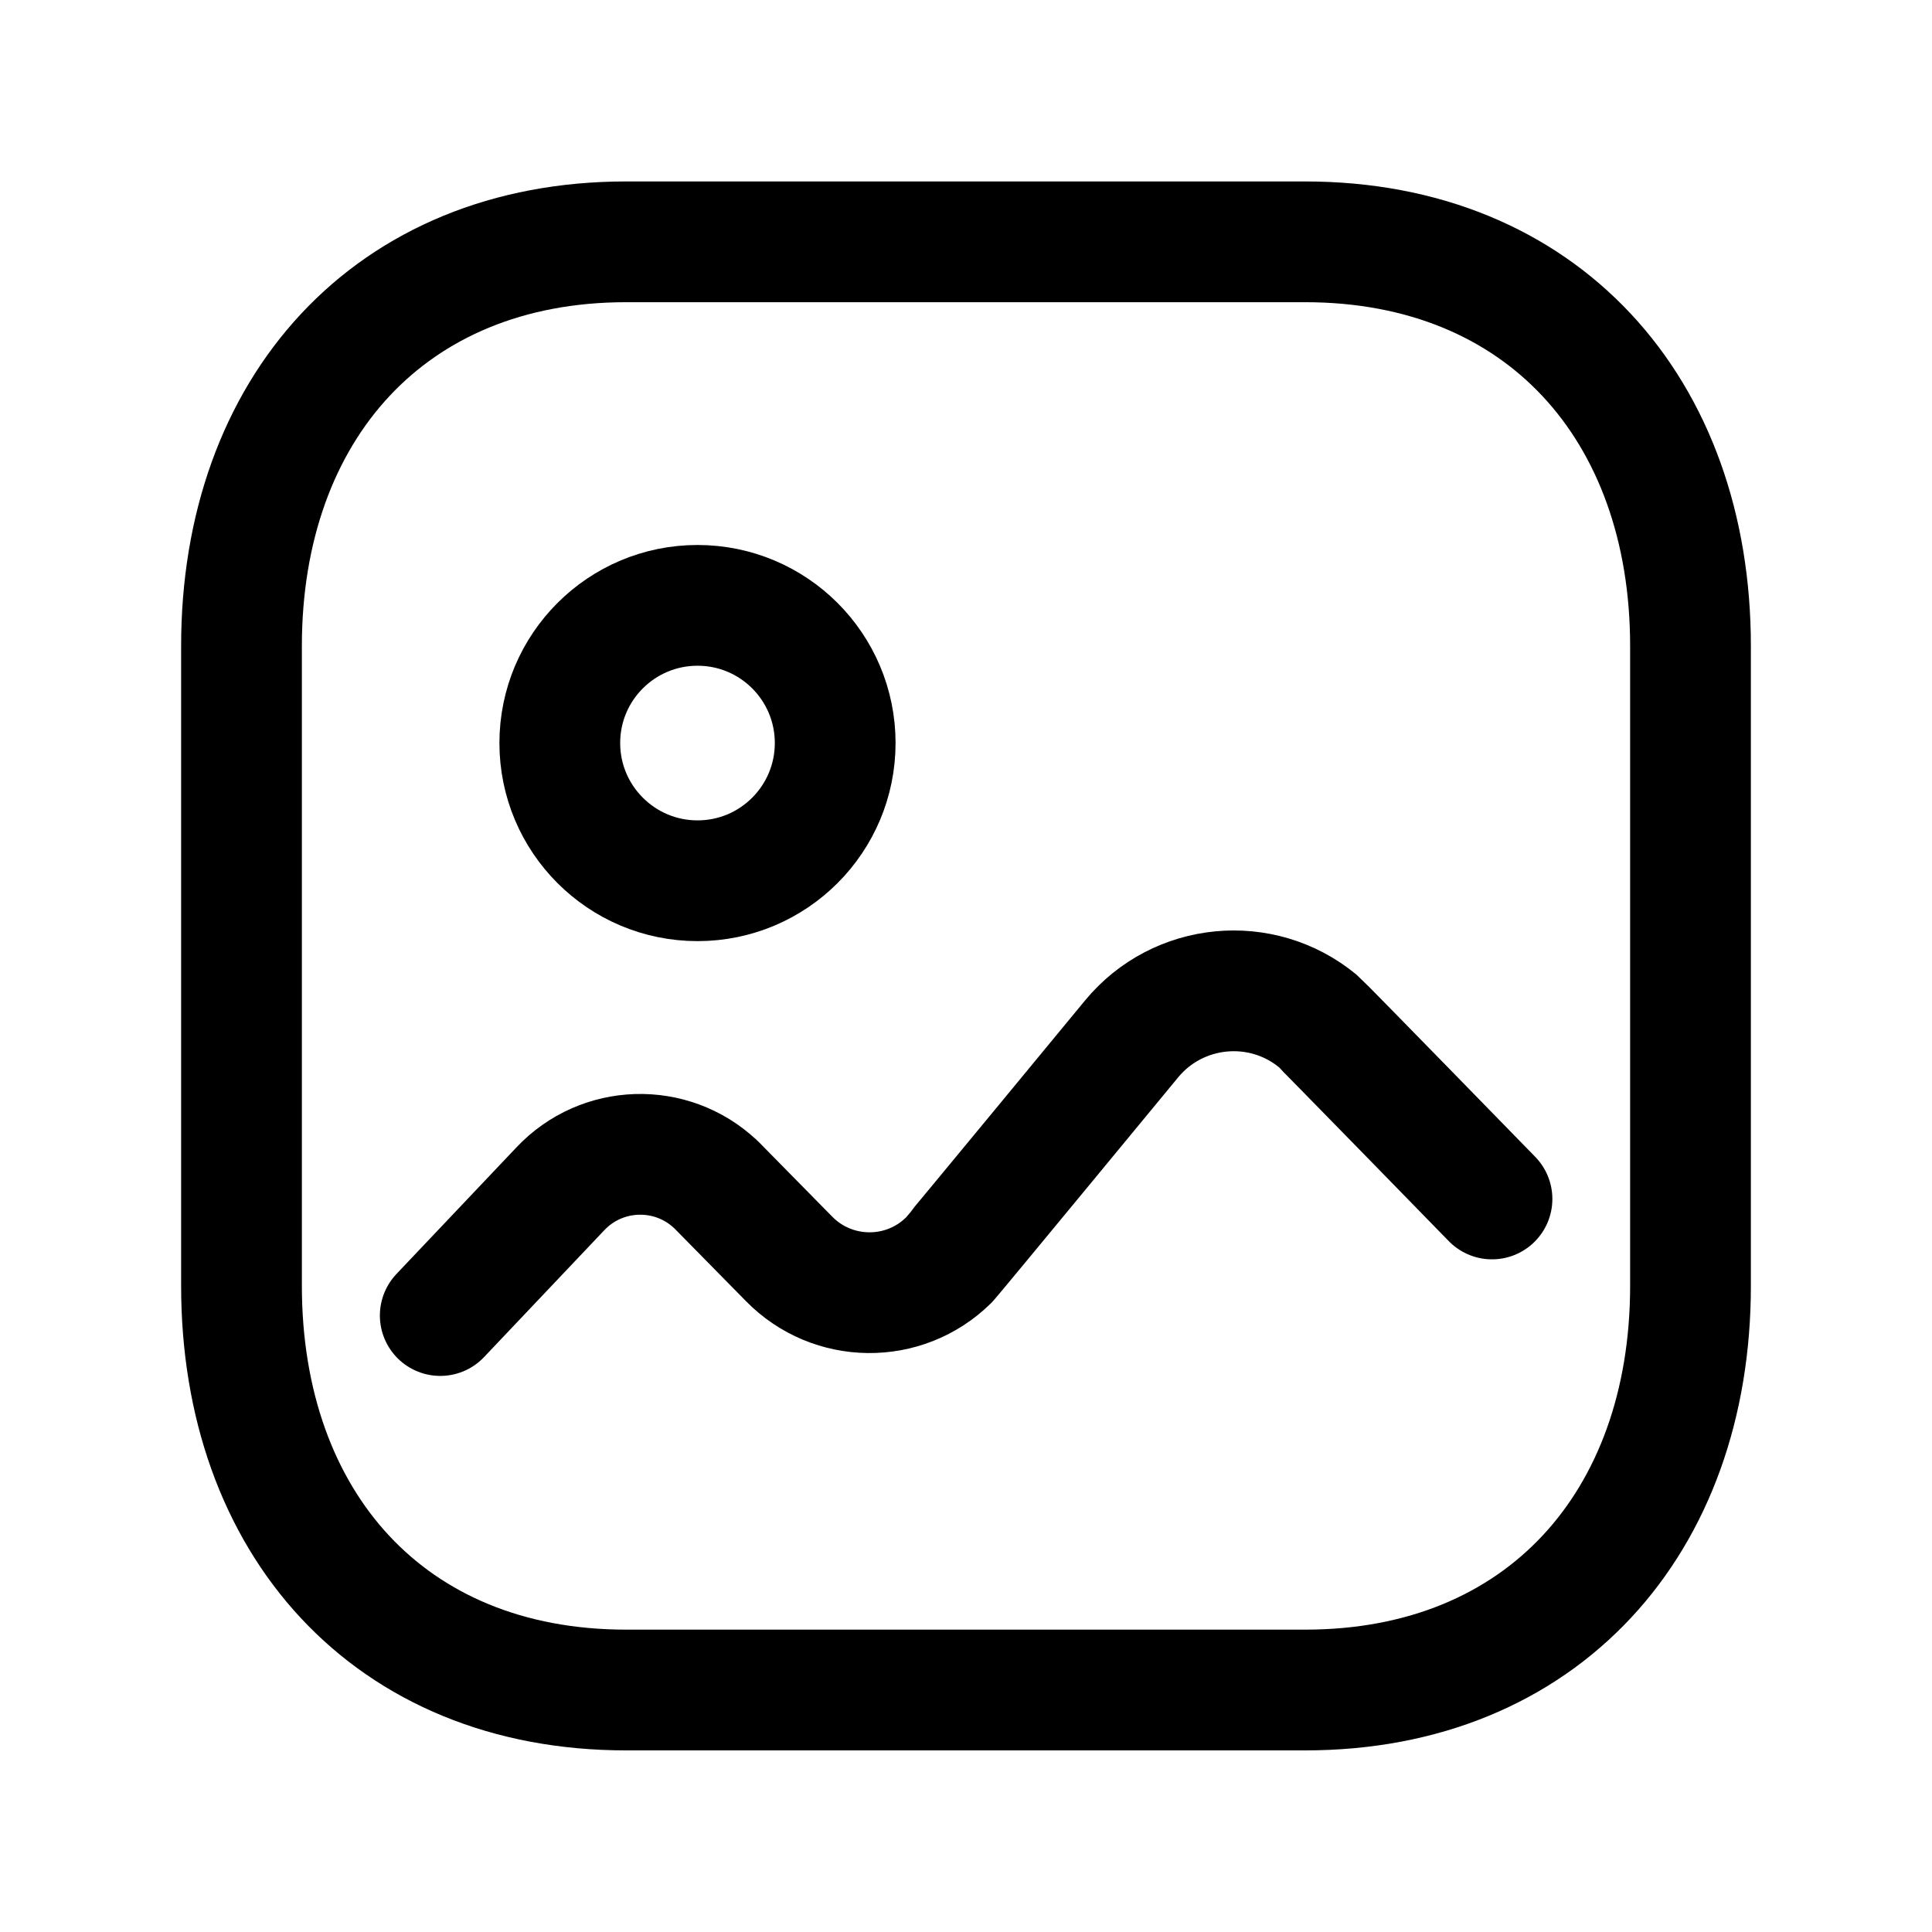 <svg width="24" height="24" viewBox="0 0 24 24" fill="none" xmlns="http://www.w3.org/2000/svg"><path fill-rule="evenodd" clip-rule="evenodd" d="M21 8.025V15.973C21 18.917 19.157 20.994 16.213 20.994H7.778C4.833 20.994 3 18.917 3 15.973V8.025C3 5.08 4.843 3.004 7.778 3.004H16.213C19.157 3.004 21 5.08 21 8.025Z" stroke="black" stroke-width="1.5" stroke-linecap="round" stroke-linejoin="round"/><path d="M5.469 16.342L6.959 14.77C7.475 14.22 8.339 14.194 8.888 14.71L8.89 14.711L9.803 15.639C10.344 16.19 11.229 16.199 11.78 15.659C11.816 15.624 14.056 12.907 14.056 12.907C14.633 12.207 15.67 12.106 16.371 12.684C16.418 12.723 18.534 14.894 18.534 14.894" stroke="black" stroke-width="1.5" stroke-linecap="round" stroke-linejoin="round"/><path fill-rule="evenodd" clip-rule="evenodd" d="M10.375 9.23C10.375 10.174 9.61 10.941 8.665 10.941C7.72 10.941 6.954 10.174 6.954 9.23C6.954 8.286 7.72 7.52 8.665 7.52C9.61 7.52 10.375 8.286 10.375 9.23Z" stroke="black" stroke-width="1.5" stroke-linecap="round" stroke-linejoin="round"/><clipPath><rect width="24" height="24" fill="white" transform="translate(0.5)"/></clipPath></svg>